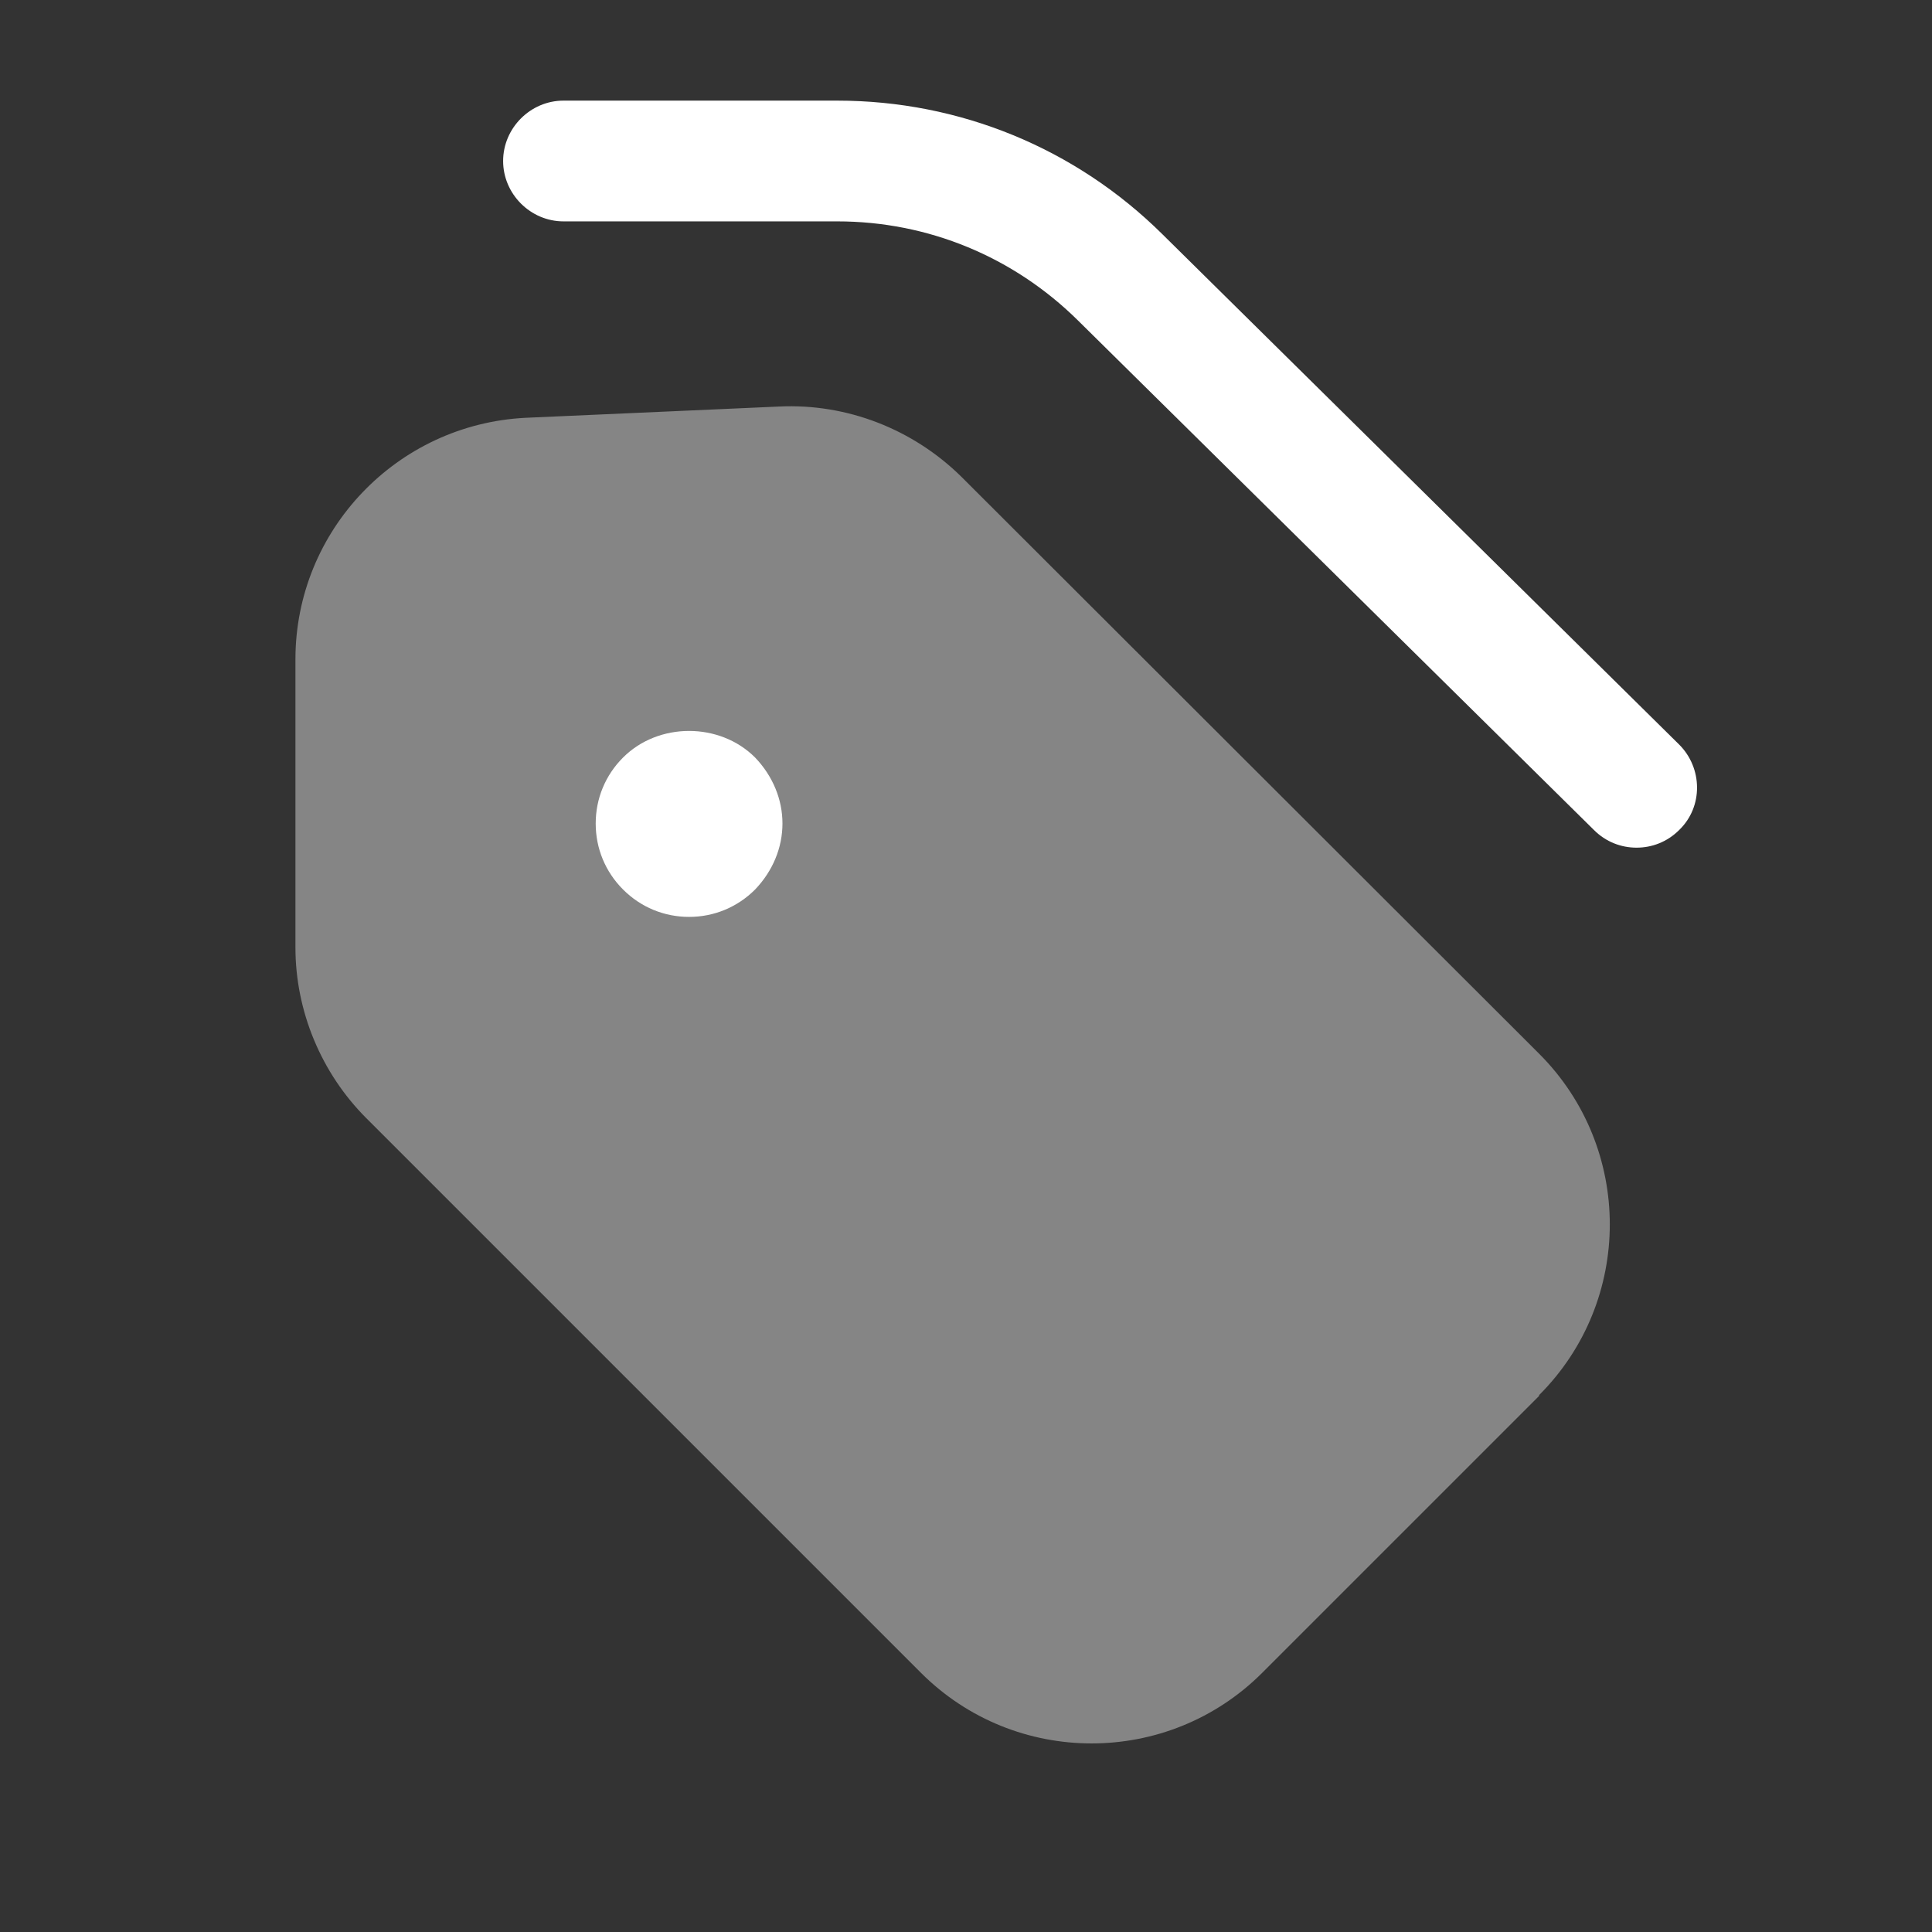 <svg width="24" height="24" viewBox="0 0 24 24" fill="none" xmlns="http://www.w3.org/2000/svg">
<rect x="0" y="0" width="24" height="24" fill="#333333" stroke="none"/>
<g clip-path="url(#clip0_9553_74355)">
<mask id="mask0_9553_74355" style="mask-type:luminance" maskUnits="userSpaceOnUse" x="0" y="0" width="24" height="24">
<path d="M24 0H0V24H24V0Z" fill="white"/>
</mask>
<g mask="url(#mask0_9553_74355)">
<g opacity="0.4">
<path d="M19.12 17.34L15.68 20.78C14.51 21.95 12.61 21.95 11.44 20.78L4.55 13.89C3.99 13.33 3.67 12.56 3.67 11.77V8.19C3.67 6.59 4.93 5.27 6.53 5.19L9.68 5.05C10.52 5.01 11.34 5.33 11.94 5.92L19.12 13.09C20.29 14.26 20.29 16.16 19.12 17.33V17.34Z" fill="white"/>
</g>
<path d="M9.72 10.23C9.72 10.53 9.6 10.82 9.38 11.05C9.16 11.27 8.87 11.39 8.56 11.39C8.25 11.39 7.96 11.27 7.74 11.05C7.52 10.83 7.4 10.54 7.4 10.23C7.4 9.92 7.52 9.63 7.74 9.41C8.18 8.97 8.94 8.97 9.38 9.41C9.6 9.64 9.72 9.93 9.72 10.23Z" fill="white"/>
<path d="M20.33 10.53C20.14 10.53 19.95 10.46 19.8 10.31L13.39 3.98C12.59 3.19 11.53 2.75 10.4 2.75H7C6.59 2.75 6.25 2.41 6.25 2C6.25 1.59 6.59 1.25 7 1.25H10.4C11.92 1.25 13.36 1.84 14.44 2.91L20.86 9.25C21.15 9.54 21.16 10.02 20.86 10.31C20.71 10.46 20.52 10.53 20.33 10.53Z" fill="white"/>
</g>
</g>
<defs>
<clipPath id="clip0_9553_74355">
<rect width="24" height="24" fill="white"/>
</clipPath>
</defs>
</svg>
